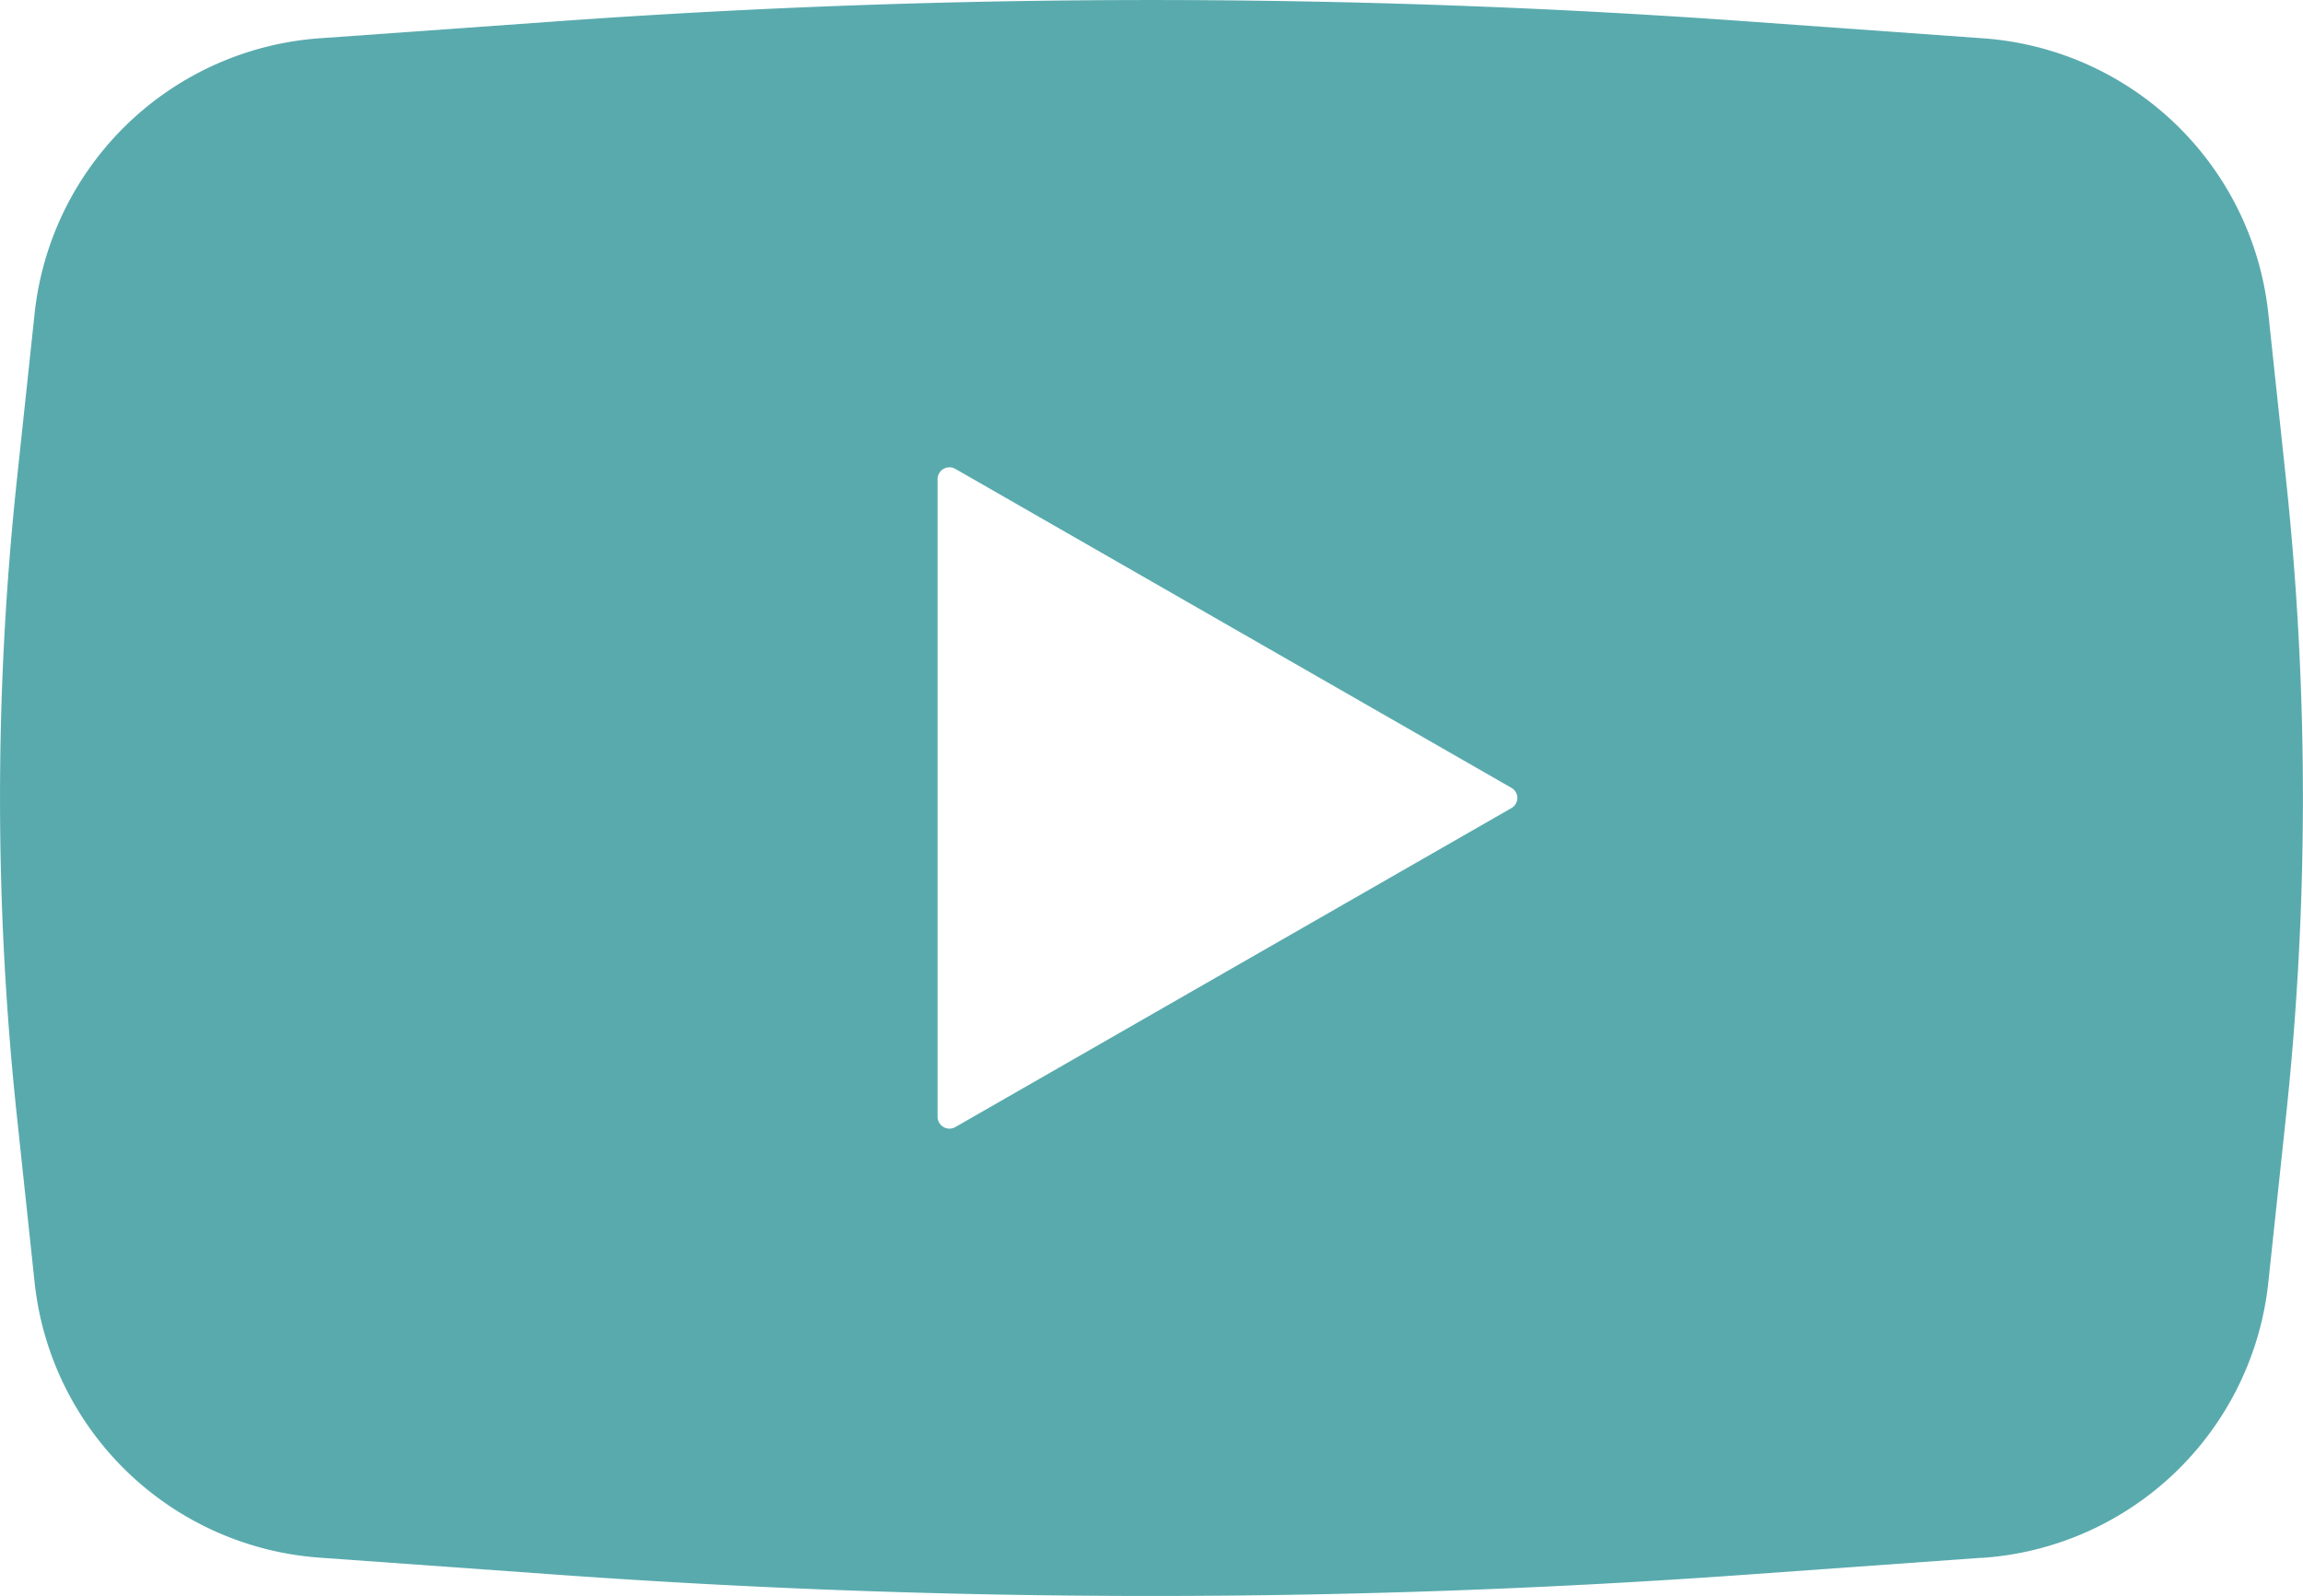 <svg id="コンポーネント_10_25" data-name="コンポーネント 10 – 25" xmlns="http://www.w3.org/2000/svg" xmlns:xlink="http://www.w3.org/1999/xlink" width="35.489" height="24.6" viewBox="0 0 35.489 24.6">
  <defs>
    <clipPath id="clip-path">
      <rect id="長方形_249" data-name="長方形 249" width="35.489" height="24.6" fill="none"/>
    </clipPath>
  </defs>
  <g id="グループ_73" data-name="グループ 73" style="isolation: isolate">
    <g id="グループ_72" data-name="グループ 72" clip-path="url(#clip-path)">
      <path id="パス_42" data-name="パス 42" d="M30.533,24.012l-3.636.261a128.09,128.09,0,0,1-18.306,0l-3.636-.261A4.76,4.76,0,0,1,.537,19.8L.263,17.23a46.4,46.4,0,0,1,0-9.86L.537,4.8A4.76,4.76,0,0,1,4.955.588L8.591.328A128.09,128.09,0,0,1,26.9.328l3.636.261A4.76,4.76,0,0,1,34.951,4.8l.274,2.568a46.4,46.4,0,0,1,0,9.86L34.951,19.8a4.759,4.759,0,0,1-4.418,4.214M14.448,7.384v9.832a.183.183,0,0,0,.275.156l8.568-4.916a.179.179,0,0,0,0-.312L14.723,7.228a.183.183,0,0,0-.275.156" transform="translate(0 0)" fill="#59aaad"/>
    </g>
  </g>
</svg>
